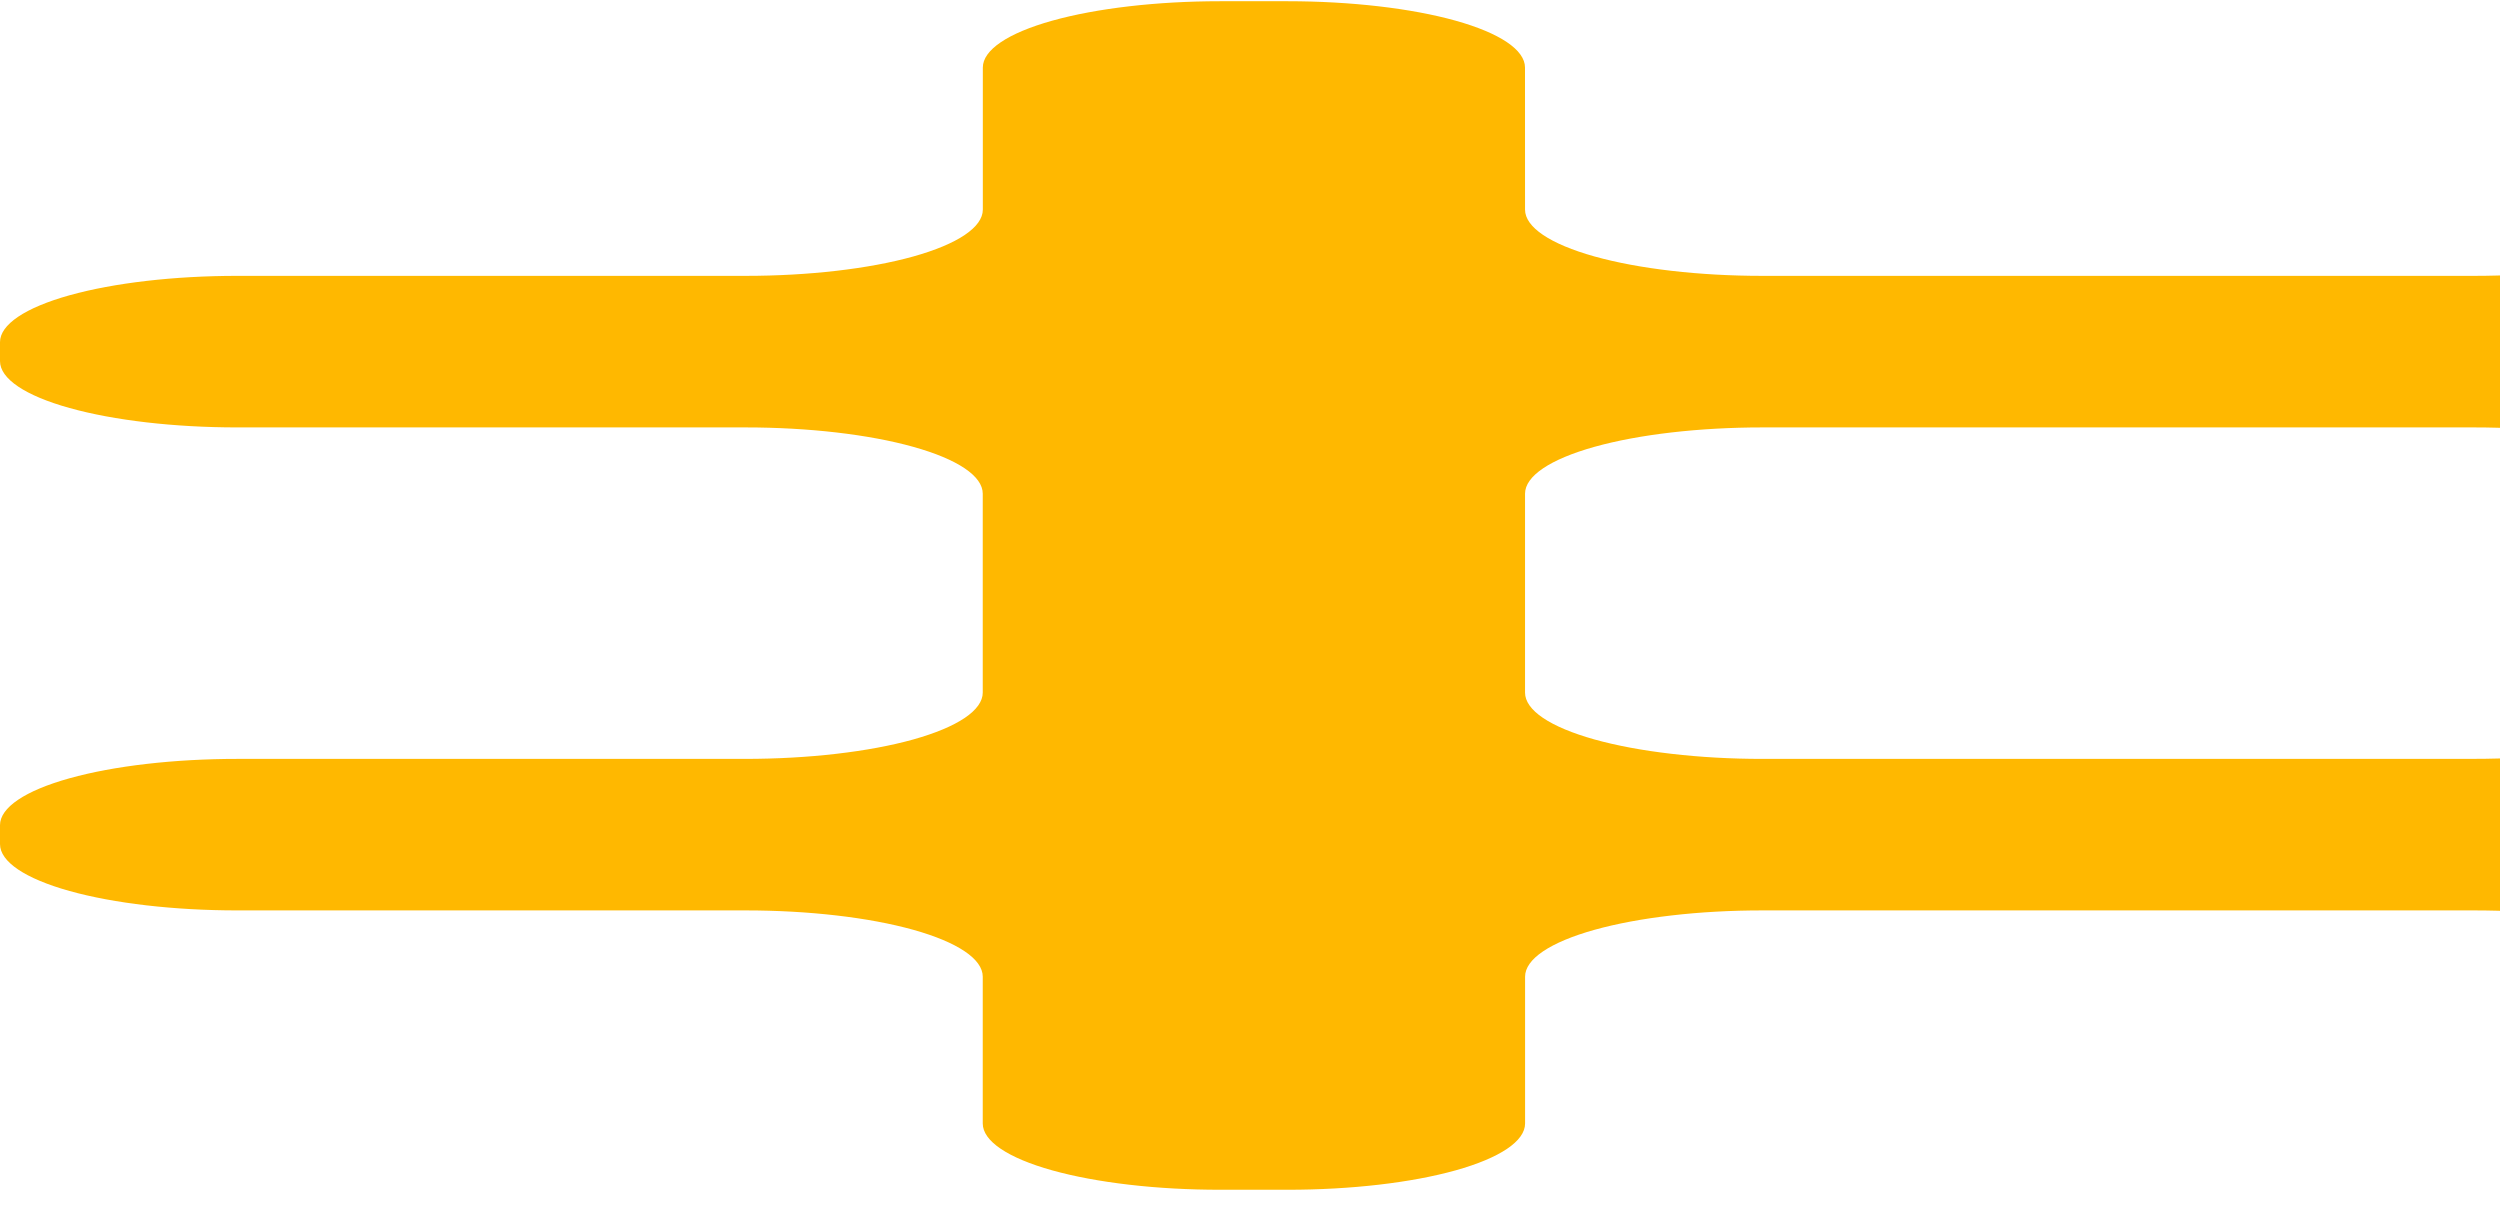 <svg width="61" height="30" viewBox="0 0 61 30" fill="none" xmlns="http://www.w3.org/2000/svg">
<g clip-path="url(#clip0_2002_988)">
<path fill-rule="evenodd" clip-rule="evenodd" d="M37.21 1.648C37.21 1.219 36.6 0.808 35.515 0.504C34.43 0.201 32.958 0.031 31.423 0.03L29.769 0.03C28.234 0.03 26.762 0.201 25.676 0.504C24.591 0.808 23.981 1.219 23.981 1.648V5.114C23.981 5.543 23.371 5.954 22.285 6.258C21.2 6.561 19.727 6.731 18.192 6.731H5.789C4.253 6.731 2.781 6.902 1.695 7.205C0.61 7.509 0 7.92 0 8.349L0 8.811C0 9.24 0.61 9.652 1.695 9.955C2.781 10.258 4.253 10.429 5.789 10.429H18.192C19.726 10.429 21.198 10.599 22.284 10.903C23.369 11.206 23.979 11.617 23.979 12.046V16.899C23.979 17.111 23.83 17.321 23.539 17.518C23.248 17.714 22.822 17.892 22.284 18.043C21.747 18.193 21.109 18.312 20.407 18.393C19.704 18.475 18.952 18.516 18.192 18.517H5.789C4.254 18.517 2.782 18.687 1.696 18.99C0.61 19.293 0 19.705 0 20.134L0 20.596C0 21.025 0.61 21.436 1.695 21.74C2.781 22.043 4.253 22.214 5.789 22.214H18.192C19.727 22.214 21.199 22.384 22.284 22.687C23.369 22.991 23.979 23.402 23.979 23.831V27.413C23.979 27.625 24.129 27.836 24.42 28.032C24.711 28.228 25.137 28.407 25.675 28.557C26.213 28.707 26.851 28.826 27.553 28.907C28.256 28.989 29.009 29.03 29.769 29.03H31.423C32.958 29.03 34.431 28.86 35.516 28.557C36.602 28.253 37.212 27.842 37.212 27.413V23.831C37.212 23.619 37.361 23.408 37.652 23.212C37.943 23.016 38.37 22.837 38.907 22.687C39.445 22.537 40.083 22.418 40.785 22.337C41.487 22.255 42.24 22.214 43 22.214H60.365C61.126 22.214 61.878 22.255 62.581 22.337C63.283 22.418 63.921 22.537 64.459 22.687C64.996 22.837 65.422 23.016 65.713 23.212C66.004 23.408 66.154 23.619 66.154 23.831V27.413C66.154 27.842 66.764 28.253 67.849 28.556C68.934 28.86 70.406 29.03 71.94 29.03H73.596C75.131 29.03 76.604 28.86 77.689 28.557C78.775 28.253 79.385 27.842 79.385 27.413V23.831C79.385 23.619 79.534 23.408 79.825 23.212C80.116 23.016 80.543 22.837 81.08 22.687C81.618 22.537 82.256 22.418 82.958 22.337C83.661 22.255 84.413 22.214 85.173 22.214H97.991C99.526 22.214 100.999 22.043 102.084 21.74C103.169 21.436 103.779 21.025 103.779 20.596V20.134C103.779 19.705 103.169 19.294 102.083 18.99C100.998 18.687 99.526 18.517 97.991 18.517H85.173C83.637 18.517 82.165 18.346 81.079 18.043C79.994 17.739 79.384 17.328 79.384 16.899V12.046C79.384 11.617 79.994 11.206 81.079 10.903C82.165 10.599 83.637 10.429 85.173 10.429H97.991C99.526 10.429 100.998 10.258 102.084 9.955C103.169 9.652 103.779 9.24 103.779 8.811V8.349C103.779 7.92 103.169 7.509 102.084 7.205C100.998 6.902 99.526 6.731 97.991 6.731H85.173C83.638 6.731 82.165 6.561 81.08 6.258C79.994 5.954 79.384 5.543 79.384 5.114V1.648C79.384 1.219 78.774 0.808 77.689 0.504C76.603 0.201 75.131 0.03 73.595 0.03L71.941 0.03C70.406 0.03 68.934 0.201 67.849 0.504C66.763 0.808 66.153 1.219 66.153 1.648V5.114C66.153 5.543 65.543 5.954 64.458 6.258C63.372 6.561 61.9 6.731 60.365 6.731H42.999C41.464 6.731 39.992 6.561 38.907 6.258C37.821 5.954 37.211 5.543 37.211 5.114L37.21 1.648ZM60.365 18.516C61.9 18.516 63.372 18.346 64.458 18.043C65.543 17.739 66.153 17.328 66.153 16.899V12.046C66.153 11.617 65.543 11.206 64.458 10.903C63.372 10.599 61.9 10.429 60.365 10.429H42.999C41.464 10.429 39.992 10.599 38.907 10.902C37.821 11.206 37.211 11.617 37.211 12.046V16.899C37.211 17.111 37.36 17.322 37.651 17.518C37.942 17.714 38.368 17.892 38.906 18.043C39.444 18.193 40.082 18.312 40.784 18.393C41.486 18.475 42.239 18.517 42.999 18.517L60.365 18.516Z" fill="#FFB800"/>
</g>
<defs>
<clipPath id="clip0_2002_988">
<rect width="61" height="29" fill="white" transform="translate(0 0.03)"/>
</clipPath>
</defs>
</svg>
